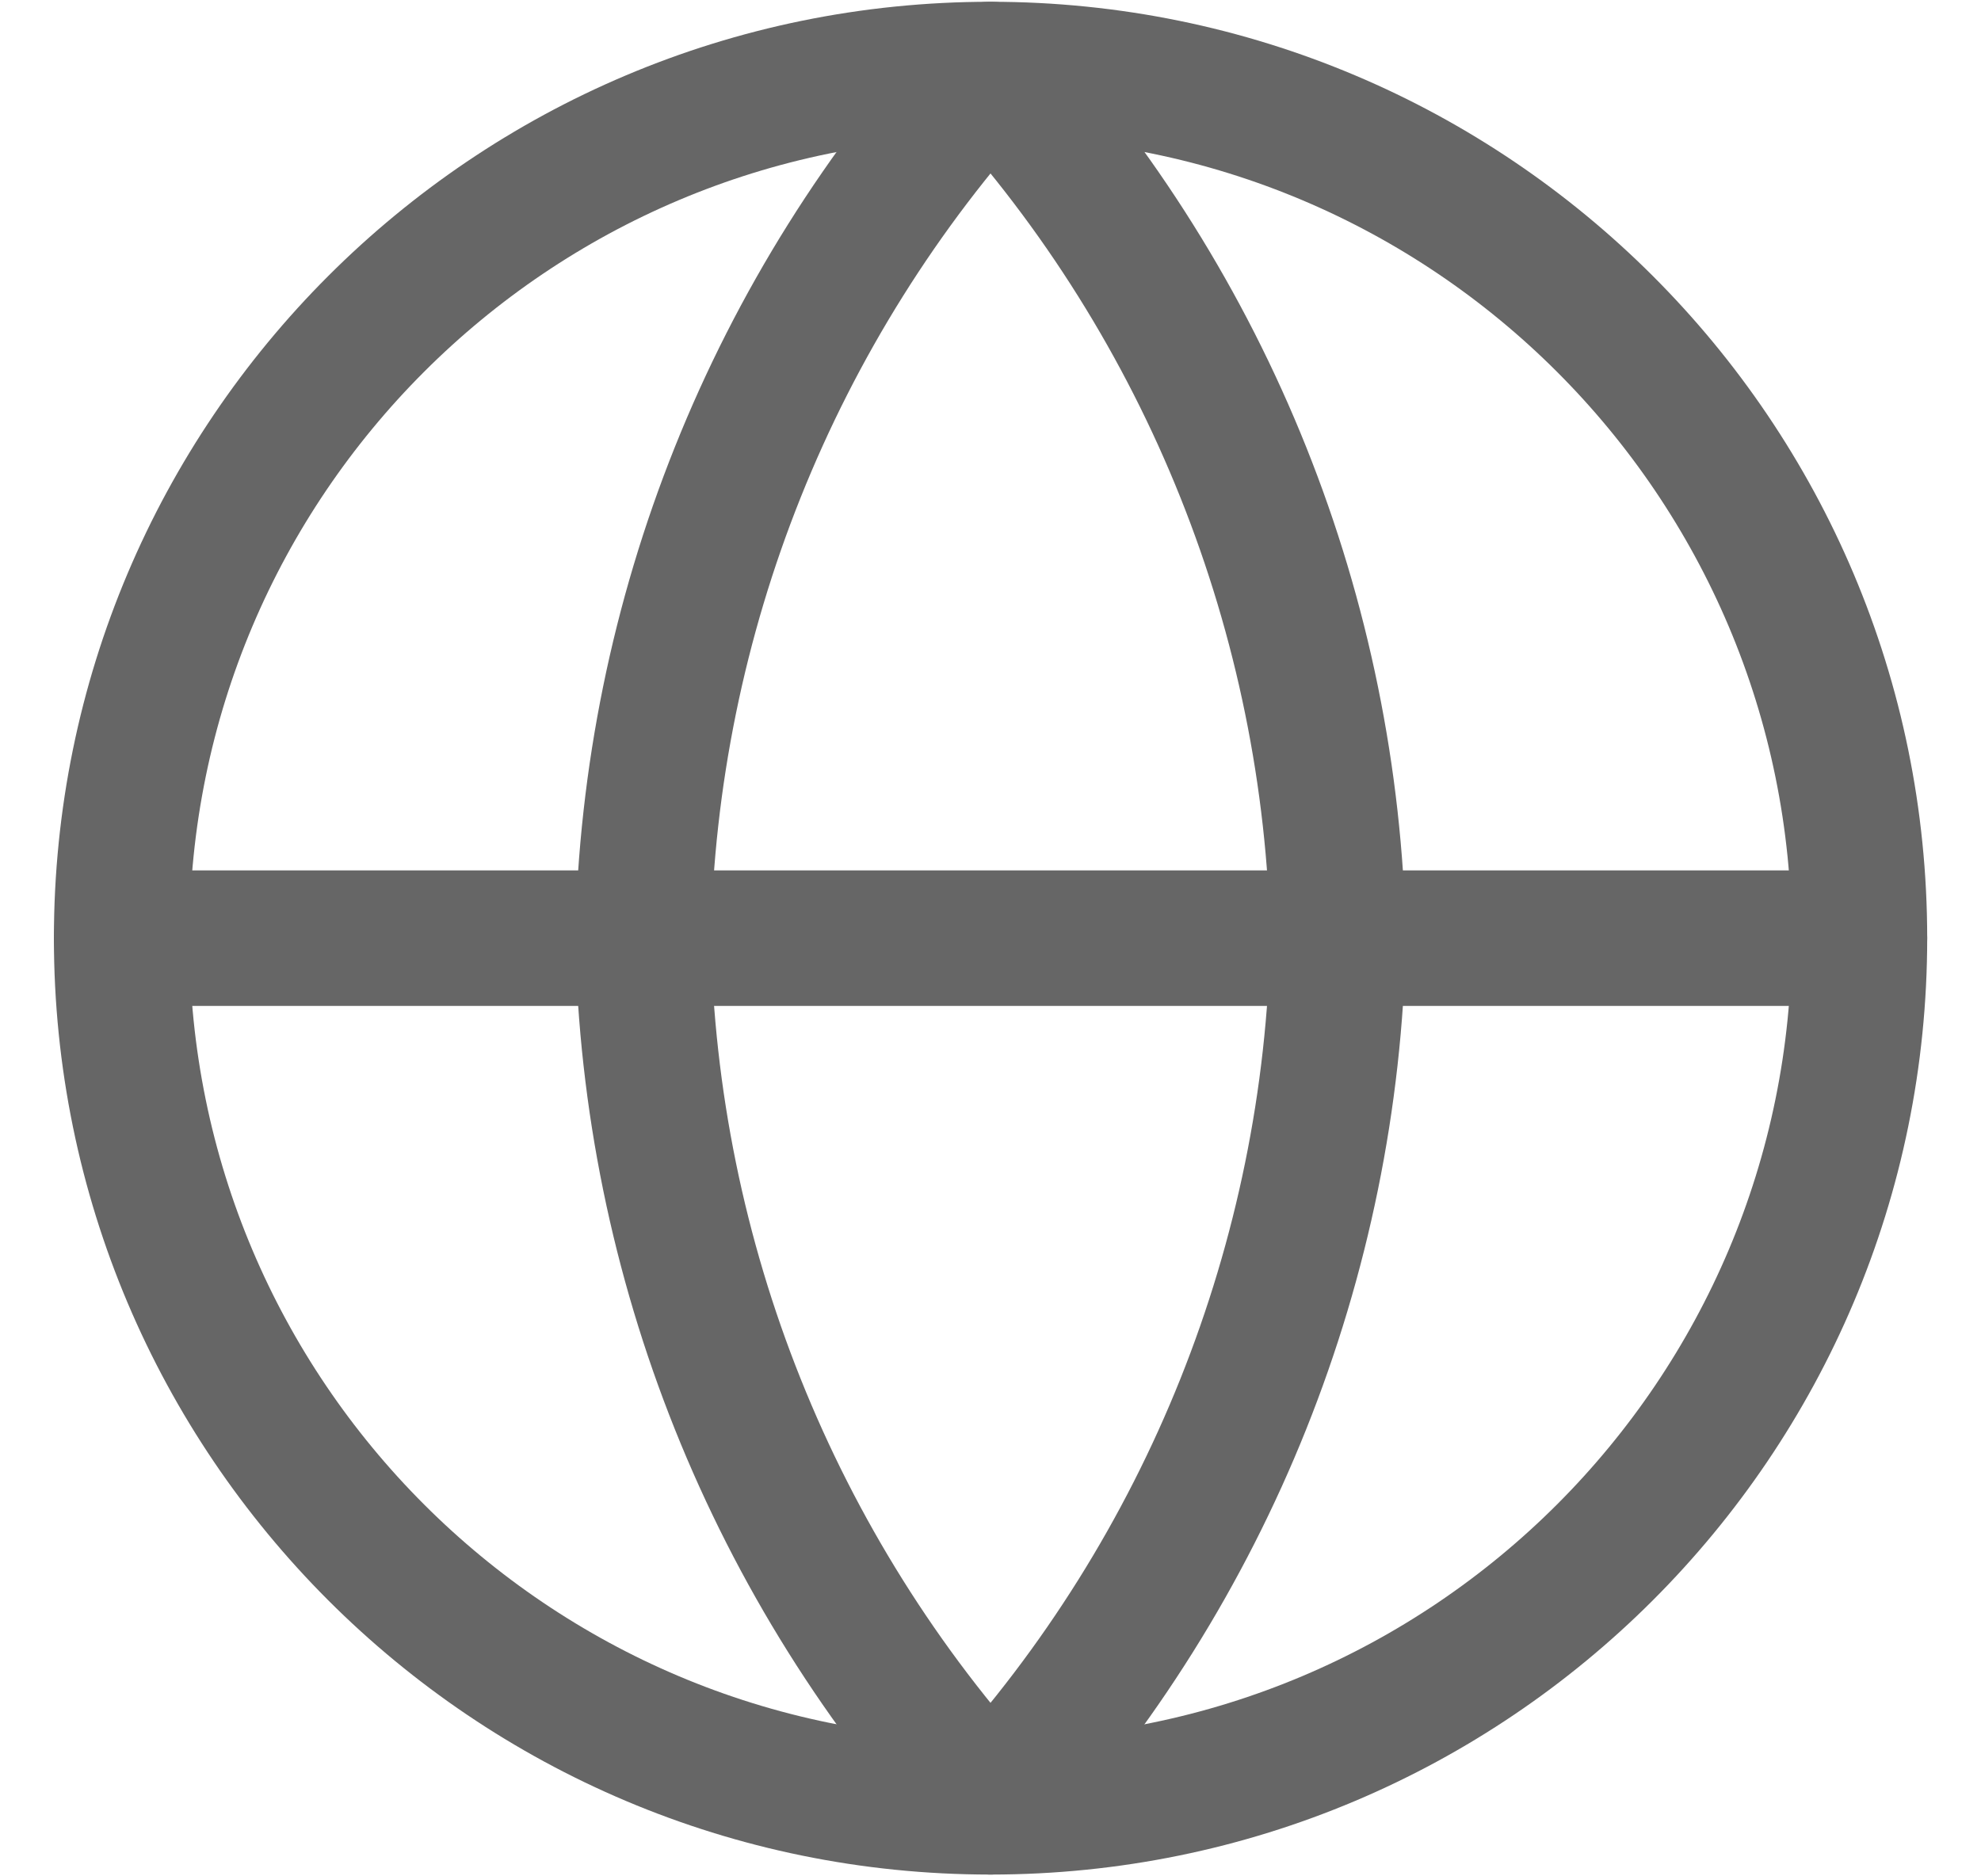 <svg width="19" height="18" viewBox="0 0 19 18" fill="none" xmlns="http://www.w3.org/2000/svg">
<path d="M9.5 17.333C14.103 17.333 17.834 13.602 17.834 9C17.834 4.397 14.103 0.667 9.5 0.667C4.898 0.667 1.167 4.397 1.167 9C1.167 13.602 4.898 17.333 9.5 17.333Z" stroke="#666666" stroke-width="1.3" stroke-linecap="round" stroke-linejoin="round"/>
<path d="M1.167 9H17.834" stroke="#666666" stroke-width="1.3" stroke-linecap="round" stroke-linejoin="round"/>
<path d="M9.5 0.667C11.585 2.948 12.769 5.91 12.834 9C12.769 12.09 11.585 15.051 9.5 17.333C7.416 15.051 6.231 12.09 6.167 9C6.231 5.91 7.416 2.948 9.5 0.667Z" stroke="#666666" stroke-width="1.3" stroke-linecap="round" stroke-linejoin="round"/>
</svg>
